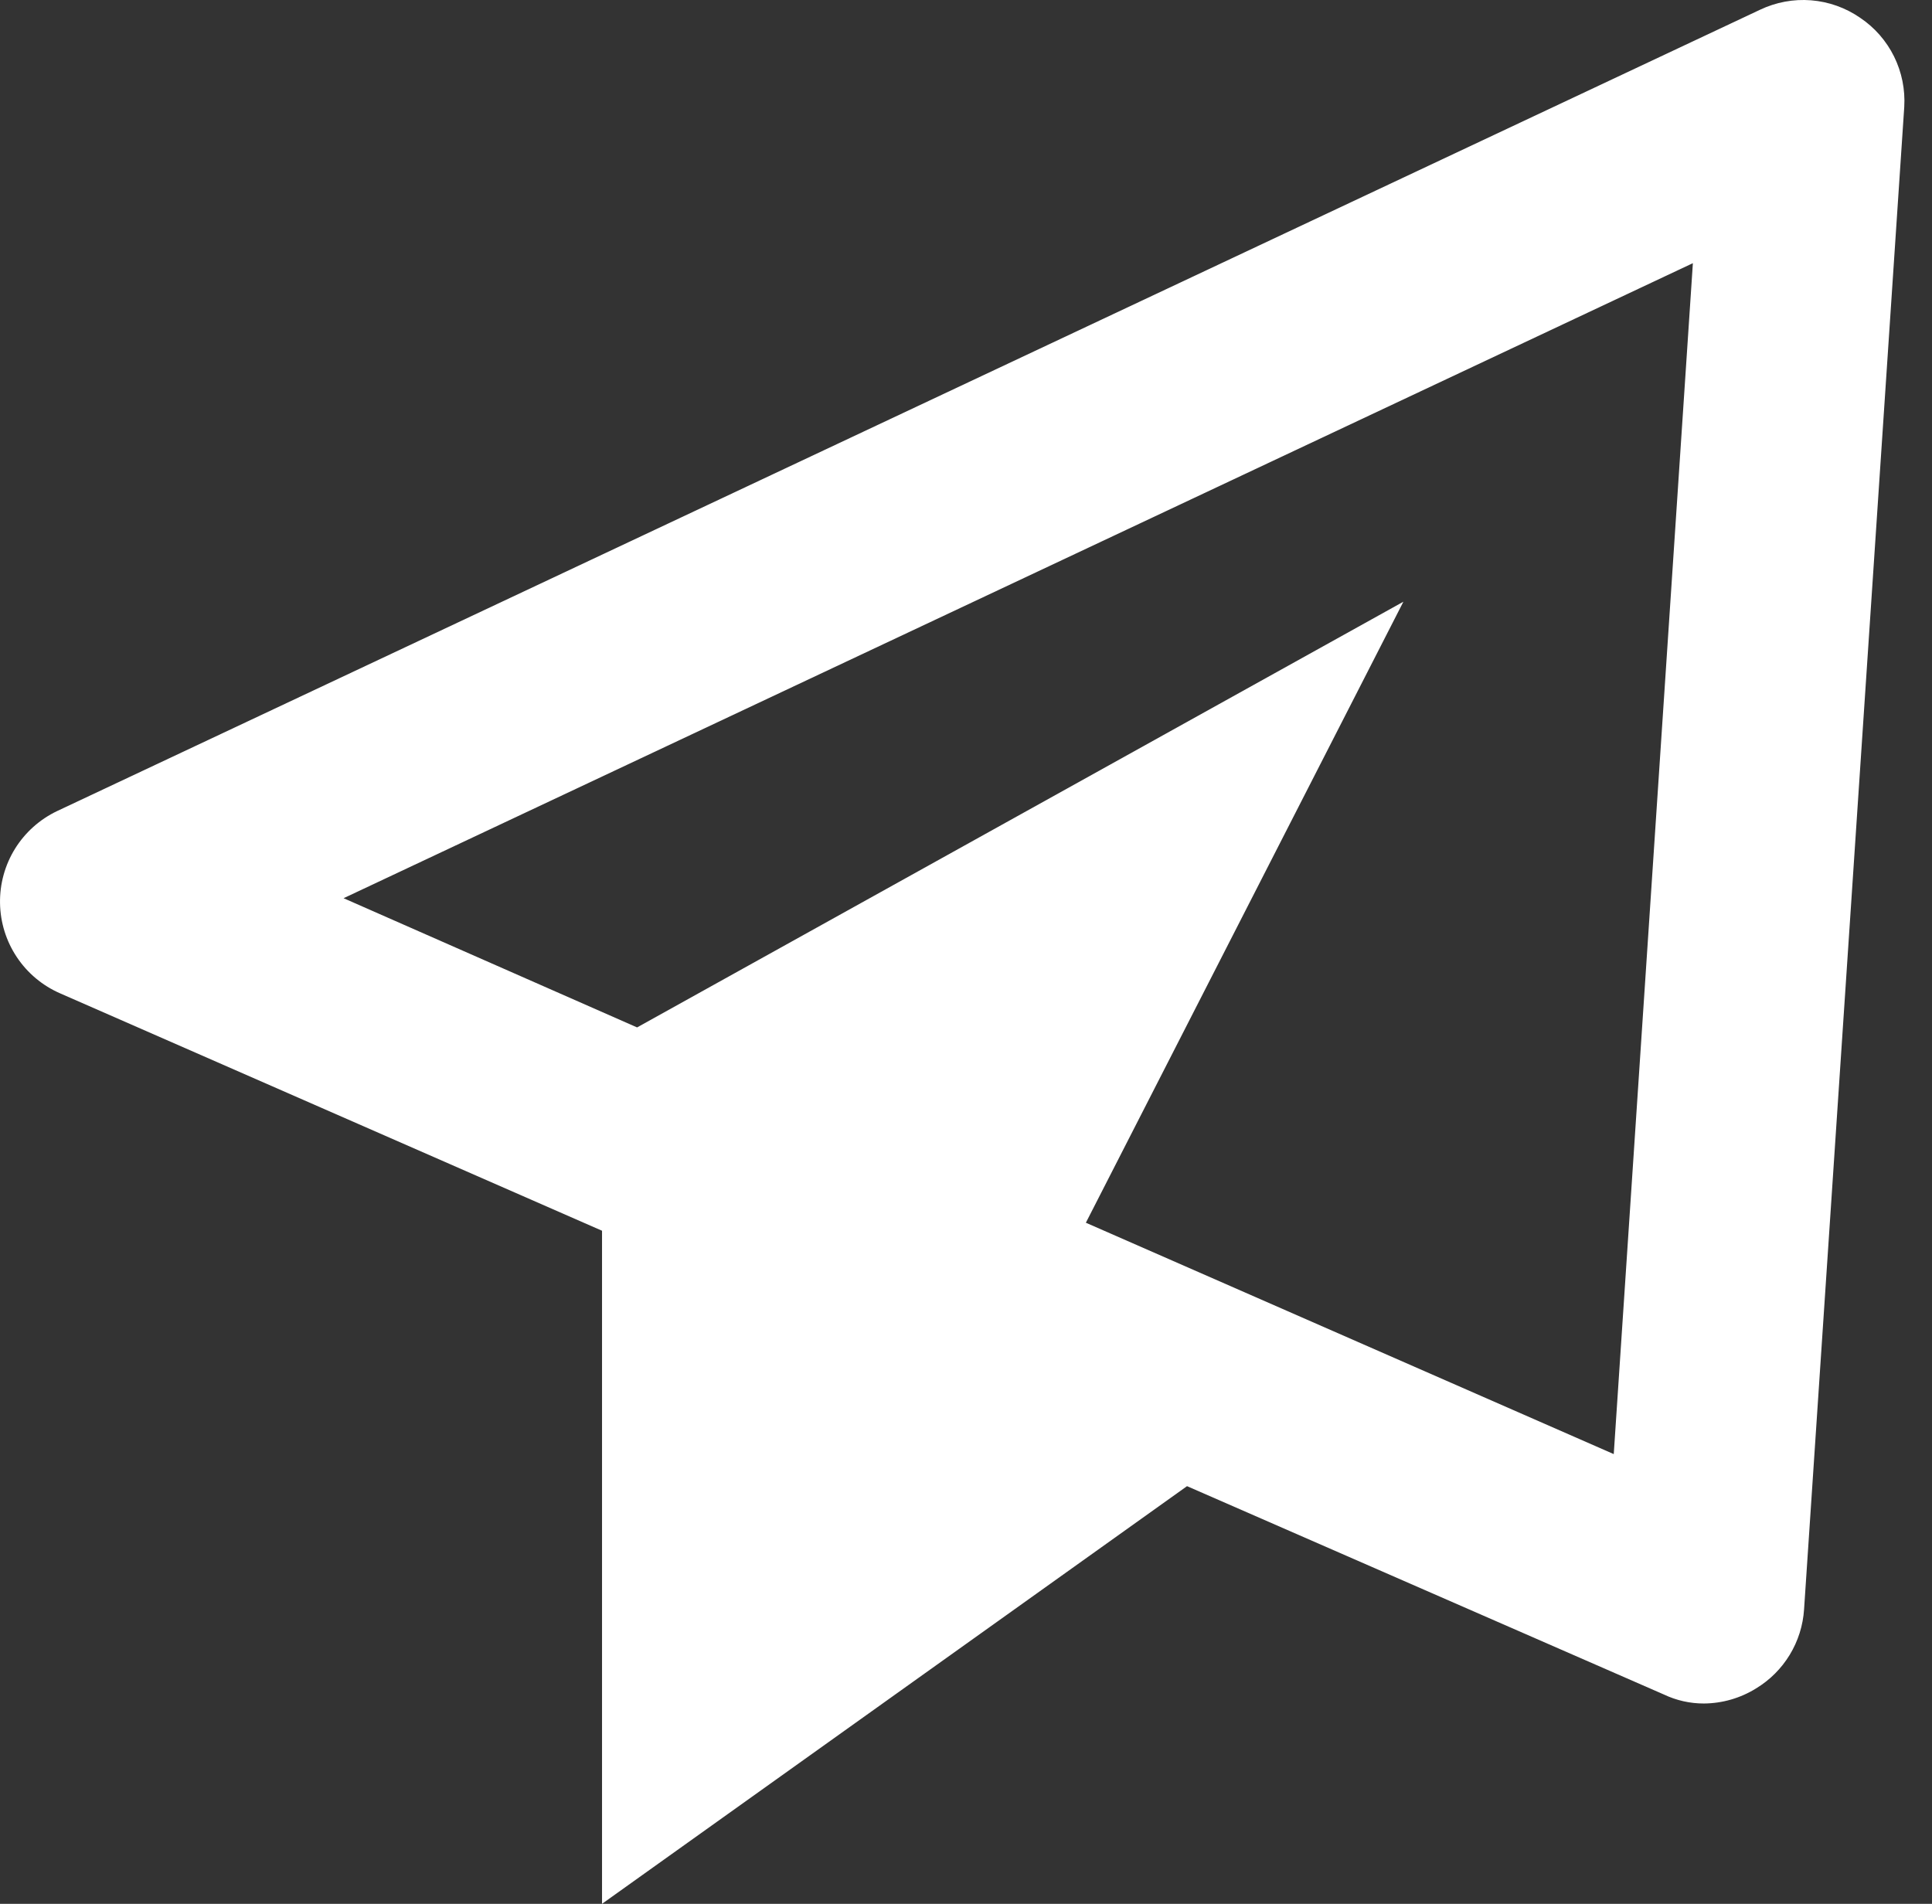 <svg width="69" height="68" viewBox="0 0 69 68" fill="none" xmlns="http://www.w3.org/2000/svg">
<rect x="0" y="0" width="69" height="68" fill="#333333" stroke="none"/>
<path d="M66.435 0.636C65.917 0.277 65.313 0.062 64.684 0.011C64.056 -0.039 63.426 0.078 62.857 0.349L2.04 28.969C1.42 29.265 0.898 29.732 0.536 30.315C0.175 30.899 -0.011 31.574 0.001 32.261C0.012 32.947 0.22 33.615 0.601 34.186C0.981 34.757 1.518 35.206 2.147 35.48L21.501 43.959V68L42.394 53.082L59.423 60.523C59.87 60.736 60.359 60.846 60.854 60.845C61.511 60.84 62.155 60.655 62.714 60.308C63.207 60.01 63.62 59.598 63.919 59.106C64.218 58.614 64.394 58.057 64.431 57.482L68.009 3.82C68.046 3.198 67.921 2.577 67.645 2.018C67.369 1.46 66.952 0.983 66.435 0.636ZM57.634 51.937L38.781 43.673L50.121 21.492L22.753 36.697L12.271 32.082L60.46 9.4L57.634 51.937Z" fill="white"/>
</svg>
